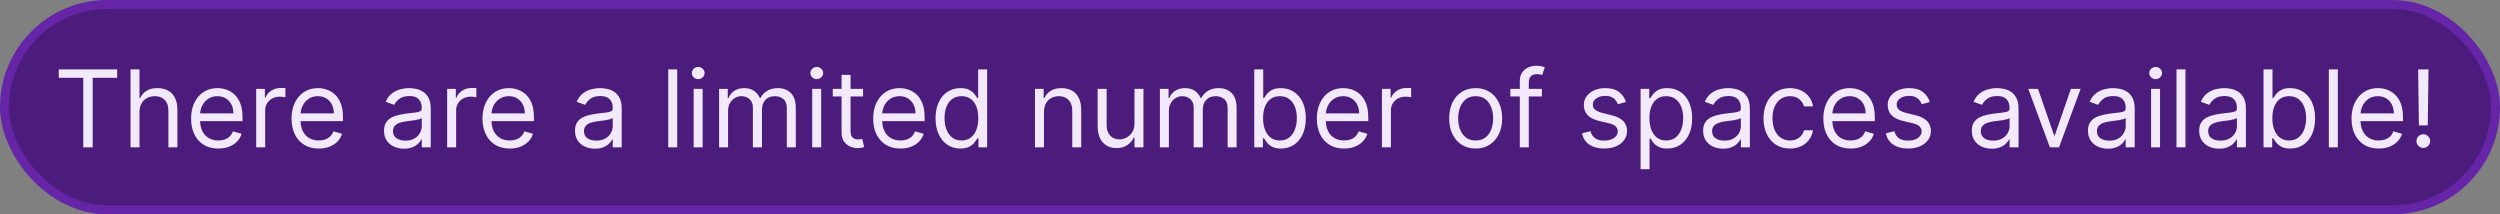 <?xml version="1.0" encoding="UTF-8"?> <svg xmlns="http://www.w3.org/2000/svg" width="280" height="24" viewBox="0 0 280 24" fill="none"><rect x="0" y="0" width="280" height="24" fill="#808080" stroke="none"/><rect x="0.5" y="0.5" width="279" height="23" rx="11.5" fill="#4C1C7D"></rect><rect x="0.5" y="0.5" width="279" height="23" rx="11.5" stroke="#6625A7"></rect><path d="M6.58 8.71V7.773H13.125V8.71H10.381V16.5H9.324V8.71H6.58ZM15.625 12.562V16.5H14.62V7.773H15.625V10.977H15.711C15.864 10.639 16.094 10.371 16.401 10.172C16.711 9.97 17.122 9.869 17.637 9.869C18.083 9.869 18.473 9.959 18.809 10.138C19.144 10.314 19.404 10.585 19.588 10.952C19.776 11.315 19.87 11.778 19.87 12.341V16.5H18.864V12.409C18.864 11.889 18.729 11.487 18.459 11.203C18.192 10.916 17.821 10.773 17.347 10.773C17.017 10.773 16.722 10.842 16.461 10.982C16.202 11.121 15.998 11.324 15.847 11.591C15.699 11.858 15.625 12.182 15.625 12.562ZM24.454 16.636C23.823 16.636 23.279 16.497 22.822 16.219C22.367 15.938 22.016 15.546 21.769 15.043C21.525 14.537 21.403 13.949 21.403 13.278C21.403 12.608 21.525 12.017 21.769 11.506C22.016 10.992 22.36 10.591 22.8 10.304C23.244 10.014 23.761 9.869 24.352 9.869C24.692 9.869 25.029 9.926 25.361 10.04C25.694 10.153 25.996 10.338 26.269 10.594C26.542 10.847 26.759 11.182 26.921 11.599C27.083 12.017 27.164 12.531 27.164 13.142V13.568H22.119V12.699H26.141C26.141 12.329 26.067 12 25.92 11.71C25.775 11.421 25.567 11.192 25.298 11.024C25.03 10.857 24.715 10.773 24.352 10.773C23.951 10.773 23.604 10.872 23.312 11.071C23.022 11.267 22.799 11.523 22.643 11.838C22.486 12.153 22.408 12.492 22.408 12.852V13.432C22.408 13.926 22.494 14.345 22.664 14.689C22.837 15.03 23.077 15.29 23.384 15.469C23.691 15.645 24.048 15.733 24.454 15.733C24.718 15.733 24.957 15.696 25.17 15.622C25.386 15.546 25.572 15.432 25.728 15.281C25.884 15.128 26.005 14.938 26.09 14.71L27.062 14.983C26.959 15.312 26.788 15.602 26.546 15.852C26.305 16.099 26.006 16.293 25.651 16.432C25.296 16.568 24.897 16.636 24.454 16.636ZM28.694 16.5V9.955H29.666V10.943H29.734C29.853 10.619 30.069 10.357 30.381 10.155C30.694 9.953 31.046 9.852 31.438 9.852C31.512 9.852 31.604 9.854 31.715 9.857C31.826 9.859 31.91 9.864 31.967 9.869V10.892C31.933 10.883 31.854 10.871 31.732 10.854C31.613 10.834 31.486 10.824 31.353 10.824C31.035 10.824 30.751 10.891 30.501 11.024C30.254 11.155 30.058 11.337 29.913 11.57C29.771 11.8 29.7 12.062 29.7 12.358V16.5H28.694ZM35.704 16.636C35.073 16.636 34.529 16.497 34.072 16.219C33.617 15.938 33.266 15.546 33.019 15.043C32.775 14.537 32.653 13.949 32.653 13.278C32.653 12.608 32.775 12.017 33.019 11.506C33.266 10.992 33.61 10.591 34.05 10.304C34.494 10.014 35.011 9.869 35.602 9.869C35.943 9.869 36.279 9.926 36.611 10.04C36.944 10.153 37.246 10.338 37.519 10.594C37.792 10.847 38.009 11.182 38.171 11.599C38.333 12.017 38.414 12.531 38.414 13.142V13.568H33.369V12.699H37.391C37.391 12.329 37.318 12 37.17 11.71C37.025 11.421 36.818 11.192 36.548 11.024C36.281 10.857 35.965 10.773 35.602 10.773C35.201 10.773 34.854 10.872 34.562 11.071C34.272 11.267 34.049 11.523 33.893 11.838C33.736 12.153 33.658 12.492 33.658 12.852V13.432C33.658 13.926 33.744 14.345 33.914 14.689C34.087 15.03 34.327 15.29 34.634 15.469C34.941 15.645 35.298 15.733 35.704 15.733C35.968 15.733 36.207 15.696 36.42 15.622C36.636 15.546 36.822 15.432 36.978 15.281C37.134 15.128 37.255 14.938 37.34 14.71L38.312 14.983C38.209 15.312 38.038 15.602 37.796 15.852C37.555 16.099 37.256 16.293 36.901 16.432C36.546 16.568 36.147 16.636 35.704 16.636ZM45.245 16.653C44.83 16.653 44.454 16.575 44.116 16.419C43.778 16.26 43.509 16.031 43.31 15.733C43.111 15.432 43.012 15.068 43.012 14.642C43.012 14.267 43.086 13.963 43.234 13.73C43.381 13.494 43.579 13.31 43.826 13.176C44.073 13.043 44.346 12.943 44.644 12.878C44.945 12.81 45.248 12.756 45.552 12.716C45.95 12.665 46.272 12.626 46.519 12.601C46.769 12.572 46.951 12.526 47.065 12.46C47.181 12.395 47.239 12.281 47.239 12.119V12.085C47.239 11.665 47.124 11.338 46.894 11.105C46.667 10.872 46.322 10.756 45.859 10.756C45.379 10.756 45.002 10.861 44.729 11.071C44.457 11.281 44.265 11.506 44.154 11.744L43.2 11.403C43.37 11.006 43.597 10.696 43.881 10.474C44.168 10.25 44.481 10.094 44.819 10.006C45.16 9.915 45.495 9.869 45.825 9.869C46.035 9.869 46.276 9.895 46.549 9.946C46.825 9.994 47.09 10.095 47.346 10.249C47.604 10.402 47.819 10.633 47.989 10.943C48.16 11.253 48.245 11.668 48.245 12.188V16.5H47.239V15.614H47.188C47.12 15.756 47.006 15.908 46.847 16.07C46.688 16.232 46.477 16.369 46.212 16.483C45.948 16.597 45.626 16.653 45.245 16.653ZM45.398 15.75C45.796 15.75 46.131 15.672 46.404 15.516C46.68 15.359 46.887 15.158 47.026 14.911C47.168 14.663 47.239 14.403 47.239 14.131V13.21C47.197 13.261 47.103 13.308 46.958 13.351C46.816 13.391 46.651 13.426 46.464 13.457C46.279 13.486 46.099 13.511 45.923 13.534C45.749 13.554 45.609 13.571 45.501 13.585C45.239 13.619 44.995 13.675 44.768 13.751C44.543 13.825 44.361 13.938 44.222 14.088C44.086 14.236 44.018 14.438 44.018 14.693C44.018 15.043 44.147 15.307 44.406 15.486C44.667 15.662 44.998 15.75 45.398 15.75ZM50.081 16.5V9.955H51.052V10.943H51.12C51.24 10.619 51.456 10.357 51.768 10.155C52.081 9.953 52.433 9.852 52.825 9.852C52.899 9.852 52.991 9.854 53.102 9.857C53.213 9.859 53.297 9.864 53.353 9.869V10.892C53.319 10.883 53.241 10.871 53.119 10.854C53 10.834 52.873 10.824 52.74 10.824C52.422 10.824 52.137 10.891 51.887 11.024C51.64 11.155 51.444 11.337 51.299 11.57C51.157 11.8 51.086 12.062 51.086 12.358V16.5H50.081ZM57.091 16.636C56.46 16.636 55.916 16.497 55.459 16.219C55.004 15.938 54.653 15.546 54.406 15.043C54.162 14.537 54.039 13.949 54.039 13.278C54.039 12.608 54.162 12.017 54.406 11.506C54.653 10.992 54.997 10.591 55.437 10.304C55.88 10.014 56.397 9.869 56.988 9.869C57.329 9.869 57.666 9.926 57.998 10.04C58.331 10.153 58.633 10.338 58.906 10.594C59.179 10.847 59.396 11.182 59.558 11.599C59.72 12.017 59.801 12.531 59.801 13.142V13.568H54.755V12.699H58.778C58.778 12.329 58.704 12 58.556 11.71C58.412 11.421 58.204 11.192 57.934 11.024C57.667 10.857 57.352 10.773 56.988 10.773C56.588 10.773 56.241 10.872 55.949 11.071C55.659 11.267 55.436 11.523 55.279 11.838C55.123 12.153 55.045 12.492 55.045 12.852V13.432C55.045 13.926 55.13 14.345 55.301 14.689C55.474 15.03 55.714 15.29 56.021 15.469C56.328 15.645 56.684 15.733 57.091 15.733C57.355 15.733 57.593 15.696 57.806 15.622C58.022 15.546 58.209 15.432 58.365 15.281C58.521 15.128 58.642 14.938 58.727 14.71L59.699 14.983C59.596 15.312 59.424 15.602 59.183 15.852C58.941 16.099 58.643 16.293 58.288 16.432C57.933 16.568 57.534 16.636 57.091 16.636ZM66.632 16.653C66.217 16.653 65.841 16.575 65.502 16.419C65.164 16.26 64.896 16.031 64.697 15.733C64.498 15.432 64.399 15.068 64.399 14.642C64.399 14.267 64.473 13.963 64.62 13.73C64.768 13.494 64.966 13.31 65.213 13.176C65.46 13.043 65.733 12.943 66.031 12.878C66.332 12.81 66.635 12.756 66.939 12.716C67.336 12.665 67.659 12.626 67.906 12.601C68.156 12.572 68.338 12.526 68.451 12.46C68.568 12.395 68.626 12.281 68.626 12.119V12.085C68.626 11.665 68.511 11.338 68.281 11.105C68.054 10.872 67.709 10.756 67.245 10.756C66.765 10.756 66.389 10.861 66.116 11.071C65.843 11.281 65.652 11.506 65.541 11.744L64.586 11.403C64.757 11.006 64.984 10.696 65.268 10.474C65.555 10.25 65.868 10.094 66.206 10.006C66.546 9.915 66.882 9.869 67.211 9.869C67.421 9.869 67.663 9.895 67.936 9.946C68.211 9.994 68.477 10.095 68.733 10.249C68.991 10.402 69.206 10.633 69.376 10.943C69.546 11.253 69.632 11.668 69.632 12.188V16.5H68.626V15.614H68.575C68.507 15.756 68.393 15.908 68.234 16.07C68.075 16.232 67.863 16.369 67.599 16.483C67.335 16.597 67.012 16.653 66.632 16.653ZM66.785 15.75C67.183 15.75 67.518 15.672 67.791 15.516C68.066 15.359 68.274 15.158 68.413 14.911C68.555 14.663 68.626 14.403 68.626 14.131V13.21C68.584 13.261 68.49 13.308 68.345 13.351C68.203 13.391 68.038 13.426 67.85 13.457C67.666 13.486 67.485 13.511 67.309 13.534C67.136 13.554 66.995 13.571 66.887 13.585C66.626 13.619 66.382 13.675 66.154 13.751C65.93 13.825 65.748 13.938 65.609 14.088C65.473 14.236 65.404 14.438 65.404 14.693C65.404 15.043 65.534 15.307 65.792 15.486C66.054 15.662 66.385 15.75 66.785 15.75ZM75.848 7.773V16.5H74.842V7.773H75.848ZM77.69 16.5V9.955H78.696V16.5H77.69ZM78.201 8.864C78.005 8.864 77.836 8.797 77.694 8.663C77.555 8.53 77.485 8.369 77.485 8.182C77.485 7.994 77.555 7.834 77.694 7.7C77.836 7.567 78.005 7.5 78.201 7.5C78.397 7.5 78.565 7.567 78.704 7.7C78.846 7.834 78.917 7.994 78.917 8.182C78.917 8.369 78.846 8.53 78.704 8.663C78.565 8.797 78.397 8.864 78.201 8.864ZM80.538 16.5V9.955H81.509V10.977H81.594C81.731 10.628 81.951 10.357 82.255 10.163C82.559 9.967 82.924 9.869 83.35 9.869C83.782 9.869 84.141 9.967 84.428 10.163C84.718 10.357 84.944 10.628 85.106 10.977H85.174C85.342 10.639 85.593 10.371 85.928 10.172C86.263 9.97 86.665 9.869 87.134 9.869C87.719 9.869 88.198 10.053 88.57 10.419C88.942 10.783 89.129 11.349 89.129 12.119V16.5H88.123V12.119C88.123 11.636 87.991 11.291 87.727 11.084C87.462 10.876 87.151 10.773 86.793 10.773C86.333 10.773 85.977 10.912 85.724 11.19C85.471 11.466 85.344 11.815 85.344 12.239V16.5H84.322V12.017C84.322 11.645 84.201 11.345 83.96 11.118C83.718 10.888 83.407 10.773 83.026 10.773C82.765 10.773 82.521 10.842 82.293 10.982C82.069 11.121 81.887 11.314 81.748 11.561C81.612 11.805 81.543 12.088 81.543 12.409V16.5H80.538ZM90.967 16.5V9.955H91.973V16.5H90.967ZM91.479 8.864C91.283 8.864 91.114 8.797 90.972 8.663C90.832 8.53 90.763 8.369 90.763 8.182C90.763 7.994 90.832 7.834 90.972 7.7C91.114 7.567 91.283 7.5 91.479 7.5C91.675 7.5 91.842 7.567 91.981 7.7C92.124 7.834 92.195 7.994 92.195 8.182C92.195 8.369 92.124 8.53 91.981 8.663C91.842 8.797 91.675 8.864 91.479 8.864ZM96.662 9.955V10.807H93.269V9.955H96.662ZM94.258 8.386H95.264V14.625C95.264 14.909 95.305 15.122 95.387 15.264C95.473 15.403 95.581 15.497 95.711 15.546C95.845 15.591 95.985 15.614 96.133 15.614C96.244 15.614 96.335 15.608 96.406 15.597C96.477 15.582 96.534 15.571 96.576 15.562L96.781 16.466C96.713 16.491 96.618 16.517 96.495 16.543C96.373 16.571 96.218 16.585 96.031 16.585C95.747 16.585 95.468 16.524 95.196 16.402C94.926 16.28 94.701 16.094 94.522 15.844C94.346 15.594 94.258 15.278 94.258 14.898V8.386ZM100.848 16.636C100.218 16.636 99.674 16.497 99.216 16.219C98.762 15.938 98.411 15.546 98.164 15.043C97.919 14.537 97.797 13.949 97.797 13.278C97.797 12.608 97.919 12.017 98.164 11.506C98.411 10.992 98.755 10.591 99.195 10.304C99.638 10.014 100.155 9.869 100.746 9.869C101.087 9.869 101.424 9.926 101.756 10.04C102.088 10.153 102.391 10.338 102.664 10.594C102.936 10.847 103.154 11.182 103.316 11.599C103.478 12.017 103.559 12.531 103.559 13.142V13.568H98.513V12.699H102.536C102.536 12.329 102.462 12 102.314 11.71C102.169 11.421 101.962 11.192 101.692 11.024C101.425 10.857 101.11 10.773 100.746 10.773C100.346 10.773 99.999 10.872 99.706 11.071C99.416 11.267 99.194 11.523 99.037 11.838C98.881 12.153 98.803 12.492 98.803 12.852V13.432C98.803 13.926 98.888 14.345 99.059 14.689C99.232 15.03 99.472 15.29 99.779 15.469C100.086 15.645 100.442 15.733 100.848 15.733C101.113 15.733 101.351 15.696 101.564 15.622C101.78 15.546 101.966 15.432 102.123 15.281C102.279 15.128 102.4 14.938 102.485 14.71L103.456 14.983C103.354 15.312 103.182 15.602 102.941 15.852C102.699 16.099 102.401 16.293 102.046 16.432C101.691 16.568 101.292 16.636 100.848 16.636ZM107.56 16.636C107.015 16.636 106.533 16.499 106.115 16.223C105.698 15.945 105.371 15.553 105.135 15.047C104.9 14.538 104.782 13.938 104.782 13.244C104.782 12.557 104.9 11.96 105.135 11.454C105.371 10.949 105.699 10.558 106.12 10.283C106.54 10.007 107.026 9.869 107.577 9.869C108.003 9.869 108.34 9.94 108.587 10.082C108.837 10.222 109.027 10.381 109.158 10.56C109.292 10.736 109.395 10.881 109.469 10.994H109.554V7.773H110.56V16.5H109.588V15.494H109.469C109.395 15.614 109.29 15.764 109.154 15.946C109.017 16.125 108.823 16.285 108.57 16.428C108.317 16.567 107.98 16.636 107.56 16.636ZM107.696 15.733C108.1 15.733 108.441 15.628 108.719 15.418C108.998 15.204 109.209 14.911 109.354 14.536C109.499 14.158 109.571 13.722 109.571 13.227C109.571 12.739 109.5 12.311 109.358 11.945C109.216 11.575 109.006 11.288 108.728 11.084C108.449 10.876 108.105 10.773 107.696 10.773C107.27 10.773 106.915 10.882 106.631 11.101C106.35 11.317 106.138 11.611 105.996 11.983C105.857 12.352 105.787 12.767 105.787 13.227C105.787 13.693 105.858 14.117 106 14.497C106.145 14.875 106.358 15.176 106.64 15.401C106.924 15.622 107.276 15.733 107.696 15.733ZM116.922 12.562V16.5H115.917V9.955H116.888V10.977H116.973C117.127 10.645 117.36 10.378 117.672 10.176C117.985 9.972 118.388 9.869 118.882 9.869C119.326 9.869 119.713 9.96 120.046 10.142C120.378 10.321 120.637 10.594 120.821 10.96C121.006 11.324 121.098 11.784 121.098 12.341V16.5H120.093V12.409C120.093 11.895 119.959 11.494 119.692 11.207C119.425 10.918 119.059 10.773 118.593 10.773C118.272 10.773 117.985 10.842 117.732 10.982C117.482 11.121 117.284 11.324 117.14 11.591C116.995 11.858 116.922 12.182 116.922 12.562ZM127.061 13.824V9.955H128.067V16.5H127.061V15.392H126.993C126.839 15.724 126.601 16.007 126.277 16.24C125.953 16.47 125.544 16.585 125.05 16.585C124.641 16.585 124.277 16.496 123.959 16.317C123.641 16.135 123.391 15.862 123.209 15.499C123.027 15.132 122.936 14.671 122.936 14.114V9.955H123.942V14.046C123.942 14.523 124.075 14.903 124.342 15.188C124.612 15.472 124.956 15.614 125.374 15.614C125.624 15.614 125.878 15.55 126.136 15.422C126.398 15.294 126.616 15.098 126.793 14.834C126.972 14.57 127.061 14.233 127.061 13.824ZM129.909 16.5V9.955H130.88V10.977H130.966C131.102 10.628 131.322 10.357 131.626 10.163C131.93 9.967 132.295 9.869 132.721 9.869C133.153 9.869 133.512 9.967 133.799 10.163C134.089 10.357 134.315 10.628 134.477 10.977H134.545C134.713 10.639 134.964 10.371 135.299 10.172C135.635 9.97 136.037 9.869 136.505 9.869C137.091 9.869 137.569 10.053 137.941 10.419C138.314 10.783 138.5 11.349 138.5 12.119V16.5H137.494V12.119C137.494 11.636 137.362 11.291 137.098 11.084C136.833 10.876 136.522 10.773 136.164 10.773C135.704 10.773 135.348 10.912 135.095 11.19C134.842 11.466 134.716 11.815 134.716 12.239V16.5H133.693V12.017C133.693 11.645 133.572 11.345 133.331 11.118C133.089 10.888 132.778 10.773 132.397 10.773C132.136 10.773 131.892 10.842 131.664 10.982C131.44 11.121 131.258 11.314 131.119 11.561C130.983 11.805 130.914 12.088 130.914 12.409V16.5H129.909ZM140.475 16.5V7.773H141.48V10.994H141.566C141.64 10.881 141.742 10.736 141.873 10.56C142.006 10.381 142.196 10.222 142.444 10.082C142.694 9.94 143.032 9.869 143.458 9.869C144.009 9.869 144.495 10.007 144.915 10.283C145.336 10.558 145.664 10.949 145.9 11.454C146.135 11.96 146.253 12.557 146.253 13.244C146.253 13.938 146.135 14.538 145.9 15.047C145.664 15.553 145.337 15.945 144.919 16.223C144.502 16.499 144.02 16.636 143.475 16.636C143.054 16.636 142.718 16.567 142.465 16.428C142.212 16.285 142.017 16.125 141.881 15.946C141.745 15.764 141.64 15.614 141.566 15.494H141.446V16.5H140.475ZM141.463 13.227C141.463 13.722 141.536 14.158 141.681 14.536C141.826 14.911 142.037 15.204 142.316 15.418C142.594 15.628 142.935 15.733 143.338 15.733C143.759 15.733 144.11 15.622 144.391 15.401C144.675 15.176 144.888 14.875 145.03 14.497C145.175 14.117 145.248 13.693 145.248 13.227C145.248 12.767 145.176 12.352 145.034 11.983C144.895 11.611 144.684 11.317 144.4 11.101C144.118 10.882 143.765 10.773 143.338 10.773C142.929 10.773 142.586 10.876 142.307 11.084C142.029 11.288 141.819 11.575 141.676 11.945C141.534 12.311 141.463 12.739 141.463 13.227ZM150.536 16.636C149.905 16.636 149.361 16.497 148.904 16.219C148.449 15.938 148.098 15.546 147.851 15.043C147.607 14.537 147.485 13.949 147.485 13.278C147.485 12.608 147.607 12.017 147.851 11.506C148.098 10.992 148.442 10.591 148.882 10.304C149.326 10.014 149.843 9.869 150.434 9.869C150.775 9.869 151.111 9.926 151.444 10.04C151.776 10.153 152.078 10.338 152.351 10.594C152.624 10.847 152.841 11.182 153.003 11.599C153.165 12.017 153.246 12.531 153.246 13.142V13.568H148.201V12.699H152.223C152.223 12.329 152.15 12 152.002 11.71C151.857 11.421 151.65 11.192 151.38 11.024C151.113 10.857 150.797 10.773 150.434 10.773C150.033 10.773 149.686 10.872 149.394 11.071C149.104 11.267 148.881 11.523 148.725 11.838C148.569 12.153 148.49 12.492 148.49 12.852V13.432C148.49 13.926 148.576 14.345 148.746 14.689C148.919 15.03 149.159 15.29 149.466 15.469C149.773 15.645 150.13 15.733 150.536 15.733C150.8 15.733 151.039 15.696 151.252 15.622C151.468 15.546 151.654 15.432 151.81 15.281C151.966 15.128 152.087 14.938 152.172 14.71L153.144 14.983C153.042 15.312 152.87 15.602 152.628 15.852C152.387 16.099 152.088 16.293 151.733 16.432C151.378 16.568 150.979 16.636 150.536 16.636ZM154.776 16.5V9.955H155.748V10.943H155.816C155.935 10.619 156.151 10.357 156.463 10.155C156.776 9.953 157.128 9.852 157.52 9.852C157.594 9.852 157.686 9.854 157.797 9.857C157.908 9.859 157.992 9.864 158.049 9.869V10.892C158.015 10.883 157.936 10.871 157.814 10.854C157.695 10.834 157.569 10.824 157.435 10.824C157.117 10.824 156.833 10.891 156.583 11.024C156.336 11.155 156.14 11.337 155.995 11.57C155.853 11.8 155.782 12.062 155.782 12.358V16.5H154.776ZM165.275 16.636C164.684 16.636 164.165 16.496 163.719 16.215C163.276 15.933 162.93 15.54 162.68 15.034C162.433 14.528 162.309 13.938 162.309 13.261C162.309 12.579 162.433 11.984 162.68 11.476C162.93 10.967 163.276 10.572 163.719 10.291C164.165 10.01 164.684 9.869 165.275 9.869C165.866 9.869 166.383 10.01 166.826 10.291C167.272 10.572 167.619 10.967 167.866 11.476C168.116 11.984 168.241 12.579 168.241 13.261C168.241 13.938 168.116 14.528 167.866 15.034C167.619 15.54 167.272 15.933 166.826 16.215C166.383 16.496 165.866 16.636 165.275 16.636ZM165.275 15.733C165.724 15.733 166.093 15.618 166.383 15.388C166.673 15.158 166.887 14.855 167.026 14.48C167.165 14.105 167.235 13.699 167.235 13.261C167.235 12.824 167.165 12.416 167.026 12.038C166.887 11.661 166.673 11.355 166.383 11.122C166.093 10.889 165.724 10.773 165.275 10.773C164.826 10.773 164.457 10.889 164.167 11.122C163.877 11.355 163.663 11.661 163.523 12.038C163.384 12.416 163.315 12.824 163.315 13.261C163.315 13.699 163.384 14.105 163.523 14.48C163.663 14.855 163.877 15.158 164.167 15.388C164.457 15.618 164.826 15.733 165.275 15.733ZM172.691 9.955V10.807H169.162V9.955H172.691ZM170.219 16.5V9.051C170.219 8.676 170.307 8.364 170.483 8.114C170.659 7.864 170.888 7.676 171.169 7.551C171.451 7.426 171.748 7.364 172.06 7.364C172.307 7.364 172.509 7.384 172.665 7.423C172.821 7.463 172.938 7.5 173.015 7.534L172.725 8.403C172.674 8.386 172.603 8.365 172.512 8.339C172.424 8.314 172.307 8.301 172.162 8.301C171.83 8.301 171.59 8.385 171.442 8.553C171.297 8.72 171.225 8.966 171.225 9.29V16.5H170.219ZM182.112 11.421L181.208 11.676C181.151 11.526 181.067 11.379 180.957 11.237C180.849 11.092 180.701 10.973 180.513 10.879C180.326 10.786 180.086 10.739 179.793 10.739C179.393 10.739 179.059 10.831 178.792 11.016C178.528 11.197 178.396 11.429 178.396 11.71C178.396 11.96 178.487 12.158 178.668 12.303C178.85 12.447 179.134 12.568 179.521 12.665L180.492 12.903C181.077 13.046 181.513 13.263 181.8 13.555C182.087 13.845 182.231 14.219 182.231 14.676C182.231 15.051 182.123 15.386 181.907 15.682C181.694 15.977 181.396 16.21 181.012 16.381C180.629 16.551 180.183 16.636 179.674 16.636C179.006 16.636 178.454 16.491 178.016 16.202C177.579 15.912 177.302 15.489 177.185 14.932L178.14 14.693C178.231 15.046 178.403 15.31 178.656 15.486C178.911 15.662 179.245 15.75 179.657 15.75C180.126 15.75 180.498 15.651 180.773 15.452C181.052 15.25 181.191 15.008 181.191 14.727C181.191 14.5 181.112 14.31 180.952 14.156C180.793 14 180.549 13.883 180.219 13.807L179.129 13.551C178.529 13.409 178.089 13.189 177.808 12.891C177.529 12.589 177.39 12.213 177.39 11.761C177.39 11.392 177.494 11.065 177.701 10.781C177.911 10.497 178.197 10.274 178.558 10.112C178.921 9.95 179.333 9.869 179.793 9.869C180.441 9.869 180.95 10.011 181.319 10.296C181.691 10.579 181.955 10.954 182.112 11.421ZM183.745 18.954V9.955H184.716V10.994H184.836C184.909 10.881 185.012 10.736 185.142 10.56C185.276 10.381 185.466 10.222 185.713 10.082C185.963 9.94 186.301 9.869 186.728 9.869C187.279 9.869 187.765 10.007 188.185 10.283C188.605 10.558 188.934 10.949 189.169 11.454C189.405 11.96 189.523 12.557 189.523 13.244C189.523 13.938 189.405 14.538 189.169 15.047C188.934 15.553 188.607 15.945 188.189 16.223C187.772 16.499 187.29 16.636 186.745 16.636C186.324 16.636 185.988 16.567 185.735 16.428C185.482 16.285 185.287 16.125 185.151 15.946C185.015 15.764 184.909 15.614 184.836 15.494H184.75V18.954H183.745ZM184.733 13.227C184.733 13.722 184.806 14.158 184.951 14.536C185.096 14.911 185.307 15.204 185.586 15.418C185.864 15.628 186.205 15.733 186.608 15.733C187.029 15.733 187.38 15.622 187.661 15.401C187.945 15.176 188.158 14.875 188.3 14.497C188.445 14.117 188.517 13.693 188.517 13.227C188.517 12.767 188.446 12.352 188.304 11.983C188.165 11.611 187.953 11.317 187.669 11.101C187.388 10.882 187.034 10.773 186.608 10.773C186.199 10.773 185.855 10.876 185.577 11.084C185.299 11.288 185.088 11.575 184.946 11.945C184.804 12.311 184.733 12.739 184.733 13.227ZM192.983 16.653C192.569 16.653 192.192 16.575 191.854 16.419C191.516 16.26 191.248 16.031 191.049 15.733C190.85 15.432 190.75 15.068 190.75 14.642C190.75 14.267 190.824 13.963 190.972 13.73C191.12 13.494 191.317 13.31 191.564 13.176C191.811 13.043 192.084 12.943 192.382 12.878C192.684 12.81 192.986 12.756 193.29 12.716C193.688 12.665 194.01 12.626 194.257 12.601C194.507 12.572 194.689 12.526 194.803 12.46C194.919 12.395 194.978 12.281 194.978 12.119V12.085C194.978 11.665 194.863 11.338 194.632 11.105C194.405 10.872 194.06 10.756 193.597 10.756C193.117 10.756 192.74 10.861 192.468 11.071C192.195 11.281 192.003 11.506 191.892 11.744L190.938 11.403C191.108 11.006 191.336 10.696 191.62 10.474C191.907 10.25 192.219 10.094 192.557 10.006C192.898 9.915 193.233 9.869 193.563 9.869C193.773 9.869 194.015 9.895 194.287 9.946C194.563 9.994 194.828 10.095 195.084 10.249C195.343 10.402 195.557 10.633 195.728 10.943C195.898 11.253 195.983 11.668 195.983 12.188V16.5H194.978V15.614H194.926C194.858 15.756 194.745 15.908 194.586 16.07C194.426 16.232 194.215 16.369 193.951 16.483C193.686 16.597 193.364 16.653 192.983 16.653ZM193.137 15.75C193.534 15.75 193.87 15.672 194.142 15.516C194.418 15.359 194.625 15.158 194.765 14.911C194.907 14.663 194.978 14.403 194.978 14.131V13.21C194.935 13.261 194.841 13.308 194.696 13.351C194.554 13.391 194.39 13.426 194.202 13.457C194.017 13.486 193.837 13.511 193.661 13.534C193.488 13.554 193.347 13.571 193.239 13.585C192.978 13.619 192.733 13.675 192.506 13.751C192.282 13.825 192.1 13.938 191.961 14.088C191.824 14.236 191.756 14.438 191.756 14.693C191.756 15.043 191.885 15.307 192.144 15.486C192.405 15.662 192.736 15.75 193.137 15.75ZM200.478 16.636C199.864 16.636 199.336 16.491 198.893 16.202C198.45 15.912 198.109 15.513 197.87 15.004C197.631 14.496 197.512 13.915 197.512 13.261C197.512 12.597 197.634 12.01 197.879 11.501C198.126 10.99 198.469 10.591 198.91 10.304C199.353 10.014 199.87 9.869 200.461 9.869C200.921 9.869 201.336 9.955 201.705 10.125C202.075 10.296 202.377 10.534 202.613 10.841C202.849 11.148 202.995 11.506 203.052 11.915H202.046C201.969 11.617 201.799 11.352 201.535 11.122C201.273 10.889 200.921 10.773 200.478 10.773C200.086 10.773 199.742 10.875 199.447 11.079C199.154 11.281 198.925 11.567 198.761 11.936C198.599 12.303 198.518 12.733 198.518 13.227C198.518 13.733 198.597 14.173 198.756 14.548C198.918 14.923 199.146 15.214 199.438 15.422C199.734 15.629 200.08 15.733 200.478 15.733C200.739 15.733 200.977 15.688 201.19 15.597C201.403 15.506 201.583 15.375 201.731 15.204C201.879 15.034 201.984 14.829 202.046 14.591H203.052C202.995 14.977 202.854 15.325 202.63 15.635C202.408 15.942 202.114 16.186 201.748 16.368C201.384 16.547 200.961 16.636 200.478 16.636ZM207.266 16.636C206.636 16.636 206.092 16.497 205.634 16.219C205.18 15.938 204.829 15.546 204.582 15.043C204.337 14.537 204.215 13.949 204.215 13.278C204.215 12.608 204.337 12.017 204.582 11.506C204.829 10.992 205.173 10.591 205.613 10.304C206.056 10.014 206.573 9.869 207.164 9.869C207.505 9.869 207.842 9.926 208.174 10.04C208.506 10.153 208.809 10.338 209.082 10.594C209.354 10.847 209.572 11.182 209.734 11.599C209.896 12.017 209.977 12.531 209.977 13.142V13.568H204.931V12.699H208.954C208.954 12.329 208.88 12 208.732 11.71C208.587 11.421 208.38 11.192 208.11 11.024C207.843 10.857 207.528 10.773 207.164 10.773C206.763 10.773 206.417 10.872 206.124 11.071C205.835 11.267 205.612 11.523 205.455 11.838C205.299 12.153 205.221 12.492 205.221 12.852V13.432C205.221 13.926 205.306 14.345 205.477 14.689C205.65 15.03 205.89 15.29 206.197 15.469C206.504 15.645 206.86 15.733 207.266 15.733C207.531 15.733 207.769 15.696 207.982 15.622C208.198 15.546 208.384 15.432 208.54 15.281C208.697 15.128 208.817 14.938 208.903 14.71L209.874 14.983C209.772 15.312 209.6 15.602 209.359 15.852C209.117 16.099 208.819 16.293 208.464 16.432C208.109 16.568 207.71 16.636 207.266 16.636ZM216.143 11.421L215.239 11.676C215.183 11.526 215.099 11.379 214.988 11.237C214.88 11.092 214.732 10.973 214.545 10.879C214.357 10.786 214.117 10.739 213.825 10.739C213.424 10.739 213.09 10.831 212.823 11.016C212.559 11.197 212.427 11.429 212.427 11.71C212.427 11.96 212.518 12.158 212.7 12.303C212.881 12.447 213.165 12.568 213.552 12.665L214.523 12.903C215.109 13.046 215.545 13.263 215.832 13.555C216.119 13.845 216.262 14.219 216.262 14.676C216.262 15.051 216.154 15.386 215.938 15.682C215.725 15.977 215.427 16.21 215.043 16.381C214.66 16.551 214.214 16.636 213.705 16.636C213.038 16.636 212.485 16.491 212.048 16.202C211.61 15.912 211.333 15.489 211.217 14.932L212.171 14.693C212.262 15.046 212.434 15.31 212.687 15.486C212.942 15.662 213.276 15.75 213.688 15.75C214.157 15.75 214.529 15.651 214.805 15.452C215.083 15.25 215.222 15.008 215.222 14.727C215.222 14.5 215.143 14.31 214.984 14.156C214.825 14 214.58 13.883 214.251 13.807L213.16 13.551C212.56 13.409 212.12 13.189 211.839 12.891C211.56 12.589 211.421 12.213 211.421 11.761C211.421 11.392 211.525 11.065 211.732 10.781C211.942 10.497 212.228 10.274 212.589 10.112C212.952 9.95 213.364 9.869 213.825 9.869C214.472 9.869 214.981 10.011 215.35 10.296C215.722 10.579 215.987 10.954 216.143 11.421ZM223.077 16.653C222.662 16.653 222.286 16.575 221.948 16.419C221.61 16.26 221.341 16.031 221.142 15.733C220.944 15.432 220.844 15.068 220.844 14.642C220.844 14.267 220.918 13.963 221.066 13.73C221.213 13.494 221.411 13.31 221.658 13.176C221.905 13.043 222.178 12.943 222.476 12.878C222.777 12.81 223.08 12.756 223.384 12.716C223.782 12.665 224.104 12.626 224.351 12.601C224.601 12.572 224.783 12.526 224.897 12.46C225.013 12.395 225.071 12.281 225.071 12.119V12.085C225.071 11.665 224.956 11.338 224.726 11.105C224.499 10.872 224.154 10.756 223.691 10.756C223.211 10.756 222.834 10.861 222.561 11.071C222.289 11.281 222.097 11.506 221.986 11.744L221.032 11.403C221.202 11.006 221.429 10.696 221.713 10.474C222 10.25 222.313 10.094 222.651 10.006C222.992 9.915 223.327 9.869 223.657 9.869C223.867 9.869 224.108 9.895 224.381 9.946C224.657 9.994 224.922 10.095 225.178 10.249C225.436 10.402 225.651 10.633 225.821 10.943C225.992 11.253 226.077 11.668 226.077 12.188V16.5H225.071V15.614H225.02C224.952 15.756 224.838 15.908 224.679 16.07C224.52 16.232 224.309 16.369 224.044 16.483C223.78 16.597 223.458 16.653 223.077 16.653ZM223.23 15.75C223.628 15.75 223.963 15.672 224.236 15.516C224.512 15.359 224.719 15.158 224.858 14.911C225 14.663 225.071 14.403 225.071 14.131V13.21C225.029 13.261 224.935 13.308 224.79 13.351C224.648 13.391 224.483 13.426 224.296 13.457C224.111 13.486 223.931 13.511 223.755 13.534C223.581 13.554 223.441 13.571 223.333 13.585C223.071 13.619 222.827 13.675 222.6 13.751C222.375 13.825 222.194 13.938 222.054 14.088C221.918 14.236 221.85 14.438 221.85 14.693C221.85 15.043 221.979 15.307 222.238 15.486C222.499 15.662 222.83 15.75 223.23 15.75ZM233.031 9.955L230.61 16.5H229.587L227.167 9.955H228.258L230.065 15.171H230.133L231.94 9.955H233.031ZM236.085 16.653C235.67 16.653 235.294 16.575 234.956 16.419C234.618 16.26 234.349 16.031 234.15 15.733C233.951 15.432 233.852 15.068 233.852 14.642C233.852 14.267 233.926 13.963 234.074 13.73C234.221 13.494 234.419 13.31 234.666 13.176C234.913 13.043 235.186 12.943 235.484 12.878C235.785 12.81 236.088 12.756 236.392 12.716C236.789 12.665 237.112 12.626 237.359 12.601C237.609 12.572 237.791 12.526 237.904 12.46C238.021 12.395 238.079 12.281 238.079 12.119V12.085C238.079 11.665 237.964 11.338 237.734 11.105C237.507 10.872 237.162 10.756 236.699 10.756C236.218 10.756 235.842 10.861 235.569 11.071C235.297 11.281 235.105 11.506 234.994 11.744L234.039 11.403C234.21 11.006 234.437 10.696 234.721 10.474C235.008 10.25 235.321 10.094 235.659 10.006C236 9.915 236.335 9.869 236.664 9.869C236.875 9.869 237.116 9.895 237.389 9.946C237.664 9.994 237.93 10.095 238.186 10.249C238.444 10.402 238.659 10.633 238.829 10.943C239 11.253 239.085 11.668 239.085 12.188V16.5H238.079V15.614H238.028C237.96 15.756 237.846 15.908 237.687 16.07C237.528 16.232 237.316 16.369 237.052 16.483C236.788 16.597 236.466 16.653 236.085 16.653ZM236.238 15.75C236.636 15.75 236.971 15.672 237.244 15.516C237.52 15.359 237.727 15.158 237.866 14.911C238.008 14.663 238.079 14.403 238.079 14.131V13.21C238.037 13.261 237.943 13.308 237.798 13.351C237.656 13.391 237.491 13.426 237.304 13.457C237.119 13.486 236.939 13.511 236.762 13.534C236.589 13.554 236.449 13.571 236.341 13.585C236.079 13.619 235.835 13.675 235.608 13.751C235.383 13.825 235.201 13.938 235.062 14.088C234.926 14.236 234.858 14.438 234.858 14.693C234.858 15.043 234.987 15.307 235.245 15.486C235.507 15.662 235.838 15.75 236.238 15.75ZM240.92 16.5V9.955H241.926V16.5H240.92ZM241.432 8.864C241.236 8.864 241.067 8.797 240.925 8.663C240.786 8.53 240.716 8.369 240.716 8.182C240.716 7.994 240.786 7.834 240.925 7.7C241.067 7.567 241.236 7.5 241.432 7.5C241.628 7.5 241.795 7.567 241.935 7.7C242.077 7.834 242.148 7.994 242.148 8.182C242.148 8.369 242.077 8.53 241.935 8.663C241.795 8.797 241.628 8.864 241.432 8.864ZM244.774 7.773V16.5H243.768V7.773H244.774ZM248.542 16.653C248.127 16.653 247.751 16.575 247.413 16.419C247.075 16.26 246.806 16.031 246.607 15.733C246.408 15.432 246.309 15.068 246.309 14.642C246.309 14.267 246.383 13.963 246.531 13.73C246.678 13.494 246.876 13.31 247.123 13.176C247.37 13.043 247.643 12.943 247.941 12.878C248.242 12.81 248.545 12.756 248.849 12.716C249.246 12.665 249.569 12.626 249.816 12.601C250.066 12.572 250.248 12.526 250.362 12.46C250.478 12.395 250.536 12.281 250.536 12.119V12.085C250.536 11.665 250.421 11.338 250.191 11.105C249.964 10.872 249.619 10.756 249.156 10.756C248.675 10.756 248.299 10.861 248.026 11.071C247.754 11.281 247.562 11.506 247.451 11.744L246.496 11.403C246.667 11.006 246.894 10.696 247.178 10.474C247.465 10.25 247.778 10.094 248.116 10.006C248.457 9.915 248.792 9.869 249.121 9.869C249.332 9.869 249.573 9.895 249.846 9.946C250.121 9.994 250.387 10.095 250.643 10.249C250.901 10.402 251.116 10.633 251.286 10.943C251.457 11.253 251.542 11.668 251.542 12.188V16.5H250.536V15.614H250.485C250.417 15.756 250.303 15.908 250.144 16.07C249.985 16.232 249.773 16.369 249.509 16.483C249.245 16.597 248.923 16.653 248.542 16.653ZM248.695 15.75C249.093 15.75 249.428 15.672 249.701 15.516C249.977 15.359 250.184 15.158 250.323 14.911C250.465 14.663 250.536 14.403 250.536 14.131V13.21C250.494 13.261 250.4 13.308 250.255 13.351C250.113 13.391 249.948 13.426 249.761 13.457C249.576 13.486 249.396 13.511 249.219 13.534C249.046 13.554 248.906 13.571 248.798 13.585C248.536 13.619 248.292 13.675 248.065 13.751C247.84 13.825 247.658 13.938 247.519 14.088C247.383 14.236 247.315 14.438 247.315 14.693C247.315 15.043 247.444 15.307 247.702 15.486C247.964 15.662 248.295 15.75 248.695 15.75ZM253.514 16.5V7.773H254.52V10.994H254.605C254.679 10.881 254.781 10.736 254.912 10.56C255.045 10.381 255.235 10.222 255.483 10.082C255.733 9.94 256.071 9.869 256.497 9.869C257.048 9.869 257.534 10.007 257.954 10.283C258.375 10.558 258.703 10.949 258.939 11.454C259.174 11.96 259.292 12.557 259.292 13.244C259.292 13.938 259.174 14.538 258.939 15.047C258.703 15.553 258.376 15.945 257.958 16.223C257.541 16.499 257.059 16.636 256.514 16.636C256.093 16.636 255.757 16.567 255.504 16.428C255.251 16.285 255.056 16.125 254.92 15.946C254.784 15.764 254.679 15.614 254.605 15.494H254.485V16.5H253.514ZM254.502 13.227C254.502 13.722 254.575 14.158 254.72 14.536C254.865 14.911 255.076 15.204 255.355 15.418C255.633 15.628 255.974 15.733 256.377 15.733C256.798 15.733 257.149 15.622 257.43 15.401C257.714 15.176 257.927 14.875 258.069 14.497C258.214 14.117 258.287 13.693 258.287 13.227C258.287 12.767 258.216 12.352 258.074 11.983C257.934 11.611 257.723 11.317 257.439 11.101C257.157 10.882 256.804 10.773 256.377 10.773C255.968 10.773 255.625 10.876 255.346 11.084C255.068 11.288 254.858 11.575 254.716 11.945C254.574 12.311 254.502 12.739 254.502 13.227ZM261.836 7.773V16.5H260.831V7.773H261.836ZM266.423 16.636C265.792 16.636 265.248 16.497 264.79 16.219C264.336 15.938 263.985 15.546 263.738 15.043C263.494 14.537 263.371 13.949 263.371 13.278C263.371 12.608 263.494 12.017 263.738 11.506C263.985 10.992 264.329 10.591 264.769 10.304C265.212 10.014 265.729 9.869 266.32 9.869C266.661 9.869 266.998 9.926 267.33 10.04C267.663 10.153 267.965 10.338 268.238 10.594C268.511 10.847 268.728 11.182 268.89 11.599C269.052 12.017 269.133 12.531 269.133 13.142V13.568H264.087V12.699H268.11C268.11 12.329 268.036 12 267.888 11.71C267.744 11.421 267.536 11.192 267.266 11.024C266.999 10.857 266.684 10.773 266.32 10.773C265.92 10.773 265.573 10.872 265.281 11.071C264.991 11.267 264.768 11.523 264.612 11.838C264.455 12.153 264.377 12.492 264.377 12.852V13.432C264.377 13.926 264.462 14.345 264.633 14.689C264.806 15.03 265.046 15.29 265.353 15.469C265.66 15.645 266.016 15.733 266.423 15.733C266.687 15.733 266.925 15.696 267.138 15.622C267.354 15.546 267.54 15.432 267.697 15.281C267.853 15.128 267.974 14.938 268.059 14.71L269.031 14.983C268.928 15.312 268.756 15.602 268.515 15.852C268.273 16.099 267.975 16.293 267.62 16.432C267.265 16.568 266.866 16.636 266.423 16.636ZM271.992 7.773L271.907 14.046H270.918L270.833 7.773H271.992ZM271.413 16.568C271.202 16.568 271.022 16.493 270.871 16.342C270.721 16.192 270.646 16.011 270.646 15.801C270.646 15.591 270.721 15.411 270.871 15.26C271.022 15.109 271.202 15.034 271.413 15.034C271.623 15.034 271.803 15.109 271.954 15.26C272.104 15.411 272.18 15.591 272.18 15.801C272.18 15.94 272.144 16.068 272.073 16.185C272.005 16.301 271.913 16.395 271.796 16.466C271.683 16.534 271.555 16.568 271.413 16.568Z" fill="#F2EAFA"></path></svg> 